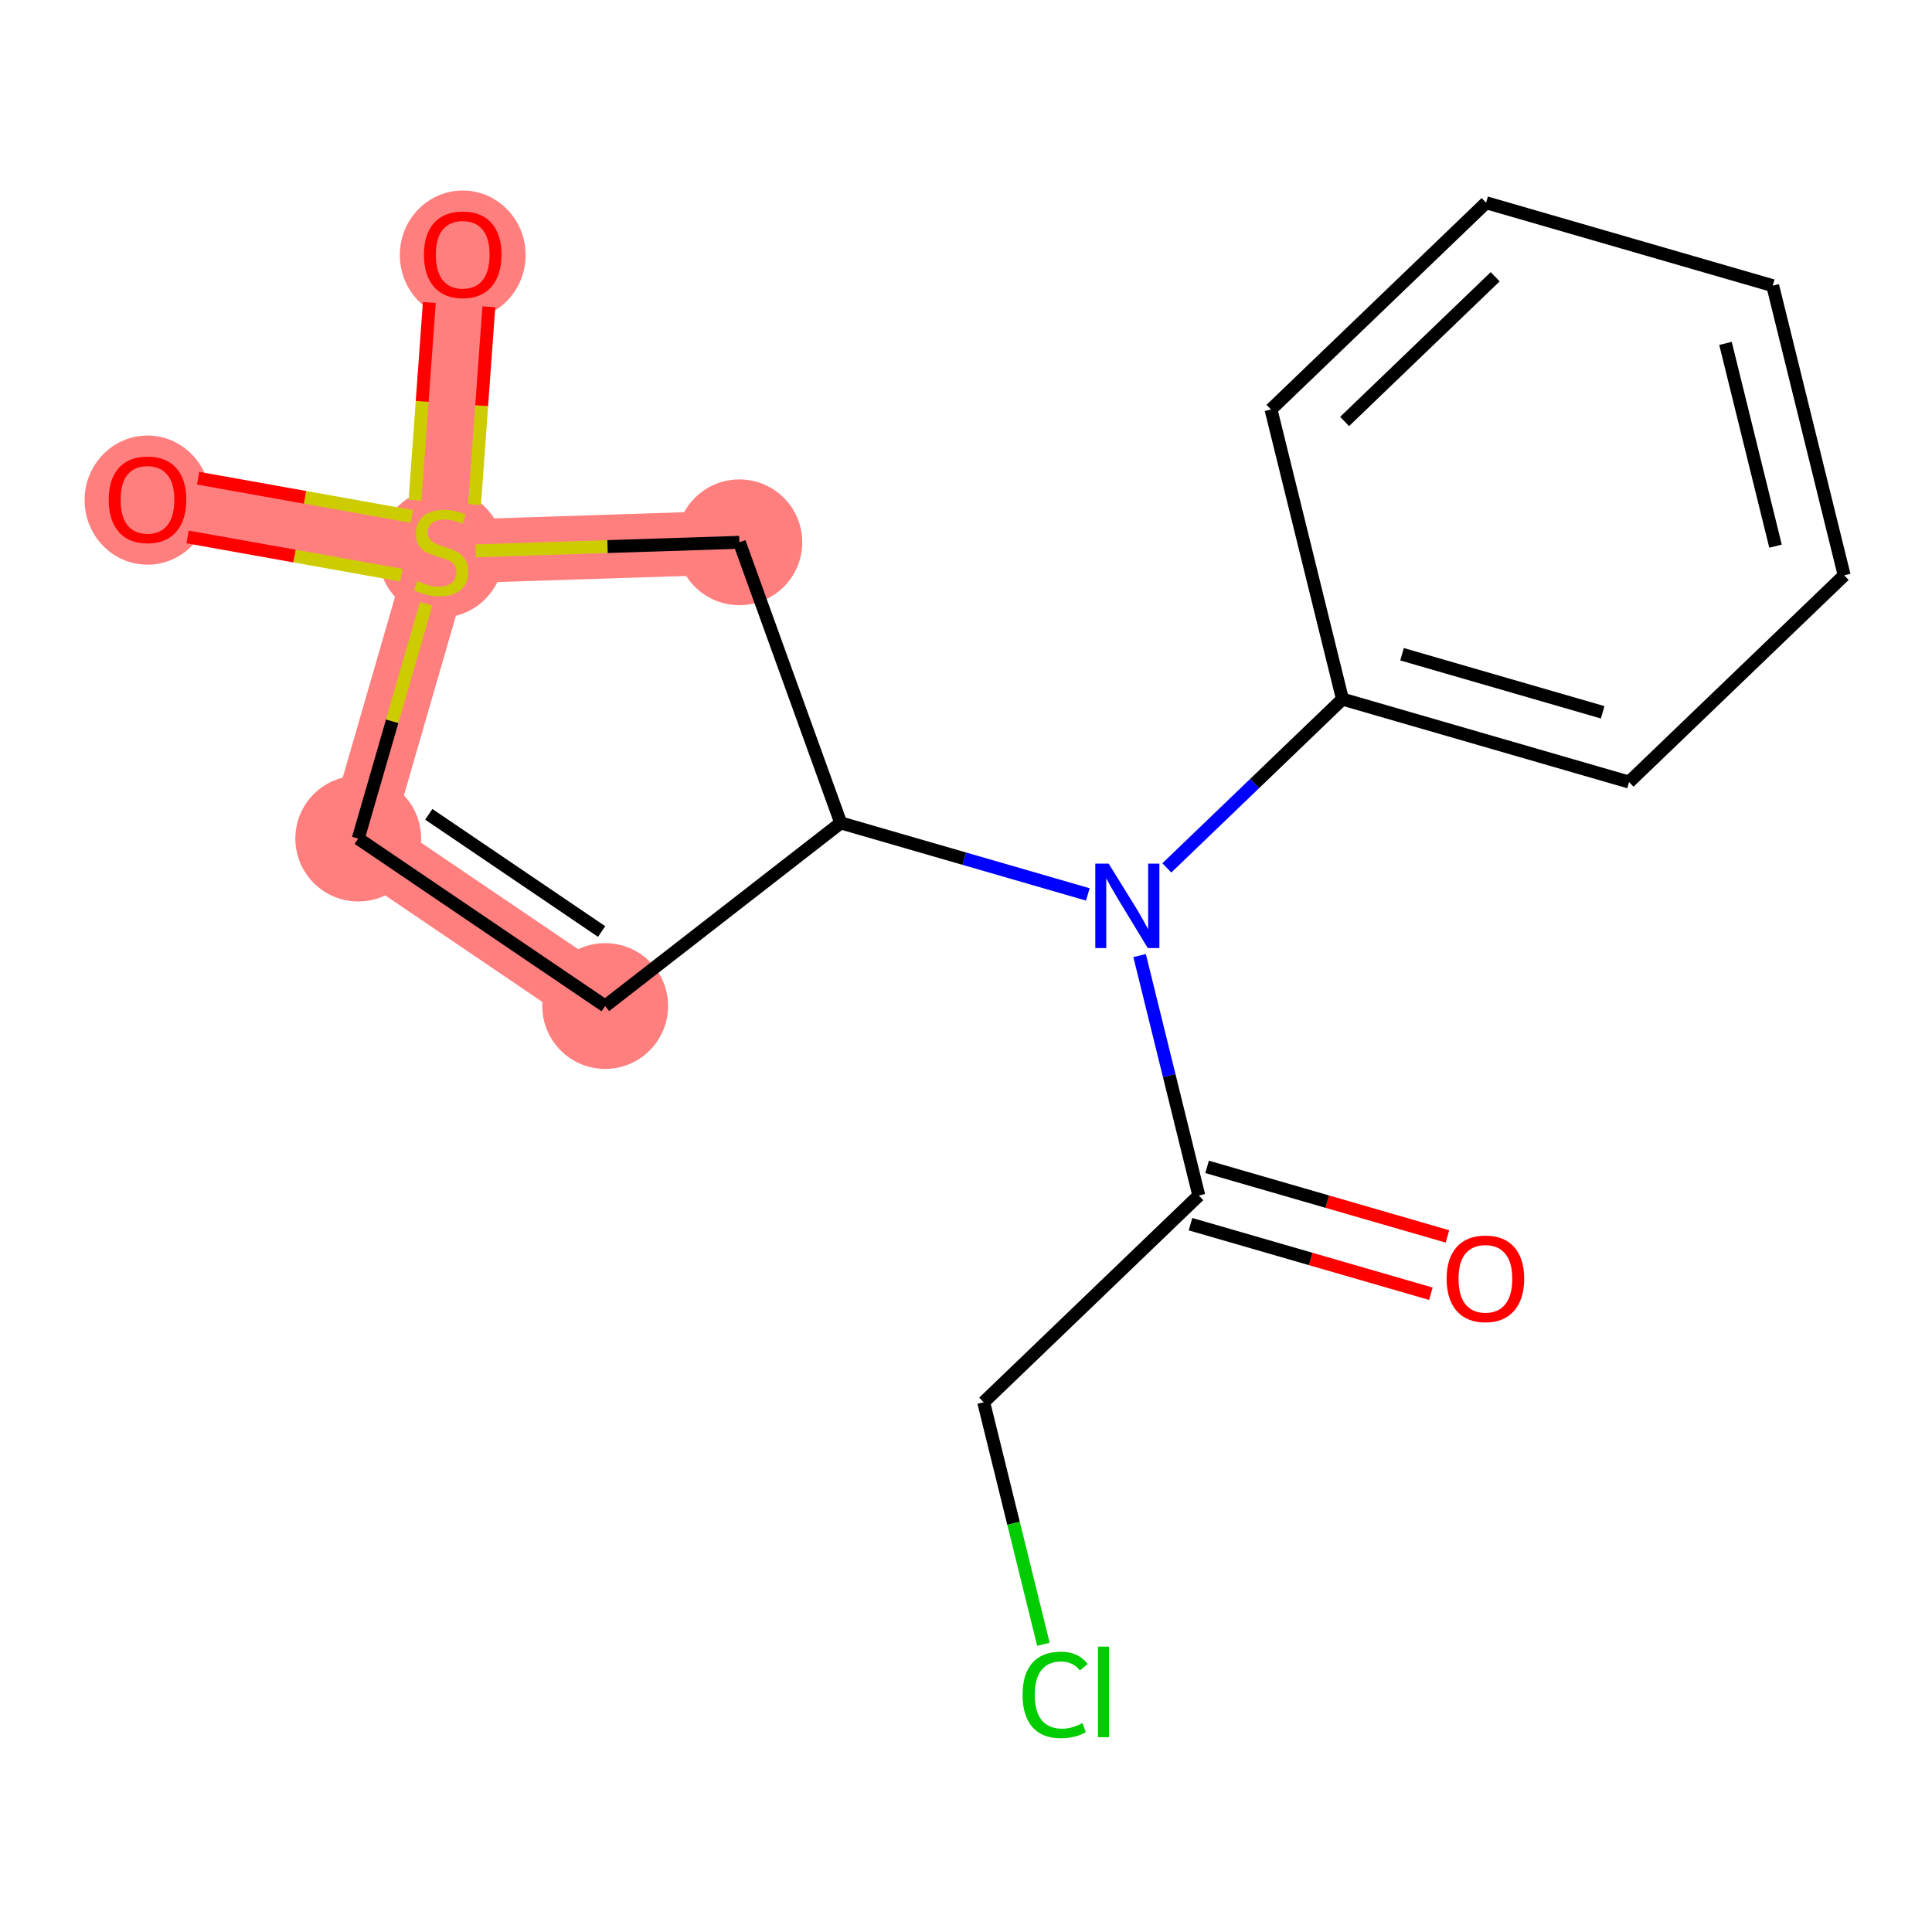 <?xml version='1.0' encoding='iso-8859-1'?>
<svg version='1.1' baseProfile='full'
              xmlns='http://www.w3.org/2000/svg'
                      xmlns:rdkit='http://www.rdkit.org/xml'
                      xmlns:xlink='http://www.w3.org/1999/xlink'
                  xml:space='preserve'
width='300px' height='300px' viewBox='0 0 300 300'>
<!-- END OF HEADER -->
<rect style='opacity:1.0;fill:#FFFFFF;stroke:none' width='300' height='300' x='0' y='0'> </rect>
<rect style='opacity:1.0;fill:#FFFFFF;stroke:none' width='300' height='300' x='0' y='0'> </rect>
<path d='M 93.973,156.215 L 55.628,130.215' style='fill:none;fill-rule:evenodd;stroke:#FF7F7F;stroke-width:9.9px;stroke-linecap:butt;stroke-linejoin:miter;stroke-opacity:1' />
<path d='M 55.628,130.215 L 68.507,85.712' style='fill:none;fill-rule:evenodd;stroke:#FF7F7F;stroke-width:9.9px;stroke-linecap:butt;stroke-linejoin:miter;stroke-opacity:1' />
<path d='M 68.507,85.712 L 22.902,77.556' style='fill:none;fill-rule:evenodd;stroke:#FF7F7F;stroke-width:9.9px;stroke-linecap:butt;stroke-linejoin:miter;stroke-opacity:1' />
<path d='M 68.507,85.712 L 71.852,39.505' style='fill:none;fill-rule:evenodd;stroke:#FF7F7F;stroke-width:9.9px;stroke-linecap:butt;stroke-linejoin:miter;stroke-opacity:1' />
<path d='M 68.507,85.712 L 114.811,84.209' style='fill:none;fill-rule:evenodd;stroke:#FF7F7F;stroke-width:9.9px;stroke-linecap:butt;stroke-linejoin:miter;stroke-opacity:1' />
<ellipse cx='93.973' cy='156.215' rx='9.266' ry='9.266'  style='fill:#FF7F7F;fill-rule:evenodd;stroke:#FF7F7F;stroke-width:1.0px;stroke-linecap:butt;stroke-linejoin:miter;stroke-opacity:1' />
<ellipse cx='55.628' cy='130.215' rx='9.266' ry='9.266'  style='fill:#FF7F7F;fill-rule:evenodd;stroke:#FF7F7F;stroke-width:1.0px;stroke-linecap:butt;stroke-linejoin:miter;stroke-opacity:1' />
<ellipse cx='68.507' cy='85.888' rx='9.266' ry='9.5'  style='fill:#FF7F7F;fill-rule:evenodd;stroke:#FF7F7F;stroke-width:1.0px;stroke-linecap:butt;stroke-linejoin:miter;stroke-opacity:1' />
<ellipse cx='22.902' cy='77.658' rx='9.266' ry='9.526'  style='fill:#FF7F7F;fill-rule:evenodd;stroke:#FF7F7F;stroke-width:1.0px;stroke-linecap:butt;stroke-linejoin:miter;stroke-opacity:1' />
<ellipse cx='71.852' cy='39.606' rx='9.266' ry='9.526'  style='fill:#FF7F7F;fill-rule:evenodd;stroke:#FF7F7F;stroke-width:1.0px;stroke-linecap:butt;stroke-linejoin:miter;stroke-opacity:1' />
<ellipse cx='114.811' cy='84.209' rx='9.266' ry='9.266'  style='fill:#FF7F7F;fill-rule:evenodd;stroke:#FF7F7F;stroke-width:1.0px;stroke-linecap:butt;stroke-linejoin:miter;stroke-opacity:1' />
<path class='bond-0 atom-0 atom-1' d='M 224.76,191.99 L 206.099,186.59' style='fill:none;fill-rule:evenodd;stroke:#FF0000;stroke-width:2.0px;stroke-linecap:butt;stroke-linejoin:miter;stroke-opacity:1' />
<path class='bond-0 atom-0 atom-1' d='M 206.099,186.59 L 187.438,181.19' style='fill:none;fill-rule:evenodd;stroke:#000000;stroke-width:2.0px;stroke-linecap:butt;stroke-linejoin:miter;stroke-opacity:1' />
<path class='bond-0 atom-0 atom-1' d='M 222.184,200.891 L 203.523,195.49' style='fill:none;fill-rule:evenodd;stroke:#FF0000;stroke-width:2.0px;stroke-linecap:butt;stroke-linejoin:miter;stroke-opacity:1' />
<path class='bond-0 atom-0 atom-1' d='M 203.523,195.49 L 184.862,190.09' style='fill:none;fill-rule:evenodd;stroke:#000000;stroke-width:2.0px;stroke-linecap:butt;stroke-linejoin:miter;stroke-opacity:1' />
<path class='bond-1 atom-1 atom-2' d='M 186.15,185.64 L 152.746,217.741' style='fill:none;fill-rule:evenodd;stroke:#000000;stroke-width:2.0px;stroke-linecap:butt;stroke-linejoin:miter;stroke-opacity:1' />
<path class='bond-3 atom-1 atom-4' d='M 186.15,185.64 L 181.553,167.009' style='fill:none;fill-rule:evenodd;stroke:#000000;stroke-width:2.0px;stroke-linecap:butt;stroke-linejoin:miter;stroke-opacity:1' />
<path class='bond-3 atom-1 atom-4' d='M 181.553,167.009 L 176.957,148.379' style='fill:none;fill-rule:evenodd;stroke:#0000FF;stroke-width:2.0px;stroke-linecap:butt;stroke-linejoin:miter;stroke-opacity:1' />
<path class='bond-2 atom-2 atom-3' d='M 152.746,217.741 L 157.382,236.534' style='fill:none;fill-rule:evenodd;stroke:#000000;stroke-width:2.0px;stroke-linecap:butt;stroke-linejoin:miter;stroke-opacity:1' />
<path class='bond-2 atom-2 atom-3' d='M 157.382,236.534 L 162.019,255.326' style='fill:none;fill-rule:evenodd;stroke:#00CC00;stroke-width:2.0px;stroke-linecap:butt;stroke-linejoin:miter;stroke-opacity:1' />
<path class='bond-4 atom-4 atom-5' d='M 181.186,134.766 L 194.821,121.663' style='fill:none;fill-rule:evenodd;stroke:#0000FF;stroke-width:2.0px;stroke-linecap:butt;stroke-linejoin:miter;stroke-opacity:1' />
<path class='bond-4 atom-4 atom-5' d='M 194.821,121.663 L 208.457,108.559' style='fill:none;fill-rule:evenodd;stroke:#000000;stroke-width:2.0px;stroke-linecap:butt;stroke-linejoin:miter;stroke-opacity:1' />
<path class='bond-10 atom-4 atom-11' d='M 168.918,138.885 L 149.734,133.333' style='fill:none;fill-rule:evenodd;stroke:#0000FF;stroke-width:2.0px;stroke-linecap:butt;stroke-linejoin:miter;stroke-opacity:1' />
<path class='bond-10 atom-4 atom-11' d='M 149.734,133.333 L 130.55,127.782' style='fill:none;fill-rule:evenodd;stroke:#000000;stroke-width:2.0px;stroke-linecap:butt;stroke-linejoin:miter;stroke-opacity:1' />
<path class='bond-5 atom-5 atom-6' d='M 208.457,108.559 L 252.959,121.438' style='fill:none;fill-rule:evenodd;stroke:#000000;stroke-width:2.0px;stroke-linecap:butt;stroke-linejoin:miter;stroke-opacity:1' />
<path class='bond-5 atom-5 atom-6' d='M 217.708,101.591 L 248.86,110.606' style='fill:none;fill-rule:evenodd;stroke:#000000;stroke-width:2.0px;stroke-linecap:butt;stroke-linejoin:miter;stroke-opacity:1' />
<path class='bond-17 atom-10 atom-5' d='M 197.359,63.58 L 208.457,108.559' style='fill:none;fill-rule:evenodd;stroke:#000000;stroke-width:2.0px;stroke-linecap:butt;stroke-linejoin:miter;stroke-opacity:1' />
<path class='bond-6 atom-6 atom-7' d='M 252.959,121.438 L 286.364,89.337' style='fill:none;fill-rule:evenodd;stroke:#000000;stroke-width:2.0px;stroke-linecap:butt;stroke-linejoin:miter;stroke-opacity:1' />
<path class='bond-7 atom-7 atom-8' d='M 286.364,89.337 L 275.266,44.358' style='fill:none;fill-rule:evenodd;stroke:#000000;stroke-width:2.0px;stroke-linecap:butt;stroke-linejoin:miter;stroke-opacity:1' />
<path class='bond-7 atom-7 atom-8' d='M 275.703,84.81 L 267.934,53.324' style='fill:none;fill-rule:evenodd;stroke:#000000;stroke-width:2.0px;stroke-linecap:butt;stroke-linejoin:miter;stroke-opacity:1' />
<path class='bond-8 atom-8 atom-9' d='M 275.266,44.358 L 230.763,31.479' style='fill:none;fill-rule:evenodd;stroke:#000000;stroke-width:2.0px;stroke-linecap:butt;stroke-linejoin:miter;stroke-opacity:1' />
<path class='bond-9 atom-9 atom-10' d='M 230.763,31.479 L 197.359,63.58' style='fill:none;fill-rule:evenodd;stroke:#000000;stroke-width:2.0px;stroke-linecap:butt;stroke-linejoin:miter;stroke-opacity:1' />
<path class='bond-9 atom-9 atom-10' d='M 232.173,42.975 L 208.79,65.446' style='fill:none;fill-rule:evenodd;stroke:#000000;stroke-width:2.0px;stroke-linecap:butt;stroke-linejoin:miter;stroke-opacity:1' />
<path class='bond-11 atom-11 atom-12' d='M 130.55,127.782 L 93.973,156.215' style='fill:none;fill-rule:evenodd;stroke:#000000;stroke-width:2.0px;stroke-linecap:butt;stroke-linejoin:miter;stroke-opacity:1' />
<path class='bond-18 atom-17 atom-11' d='M 114.811,84.209 L 130.55,127.782' style='fill:none;fill-rule:evenodd;stroke:#000000;stroke-width:2.0px;stroke-linecap:butt;stroke-linejoin:miter;stroke-opacity:1' />
<path class='bond-12 atom-12 atom-13' d='M 93.973,156.215 L 55.628,130.215' style='fill:none;fill-rule:evenodd;stroke:#000000;stroke-width:2.0px;stroke-linecap:butt;stroke-linejoin:miter;stroke-opacity:1' />
<path class='bond-12 atom-12 atom-13' d='M 93.421,144.646 L 66.58,126.446' style='fill:none;fill-rule:evenodd;stroke:#000000;stroke-width:2.0px;stroke-linecap:butt;stroke-linejoin:miter;stroke-opacity:1' />
<path class='bond-13 atom-13 atom-14' d='M 55.628,130.215 L 60.903,111.989' style='fill:none;fill-rule:evenodd;stroke:#000000;stroke-width:2.0px;stroke-linecap:butt;stroke-linejoin:miter;stroke-opacity:1' />
<path class='bond-13 atom-13 atom-14' d='M 60.903,111.989 L 66.177,93.764' style='fill:none;fill-rule:evenodd;stroke:#CCCC00;stroke-width:2.0px;stroke-linecap:butt;stroke-linejoin:miter;stroke-opacity:1' />
<path class='bond-14 atom-14 atom-15' d='M 63.958,80.192 L 47.36,77.224' style='fill:none;fill-rule:evenodd;stroke:#CCCC00;stroke-width:2.0px;stroke-linecap:butt;stroke-linejoin:miter;stroke-opacity:1' />
<path class='bond-14 atom-14 atom-15' d='M 47.36,77.224 L 30.762,74.255' style='fill:none;fill-rule:evenodd;stroke:#FF0000;stroke-width:2.0px;stroke-linecap:butt;stroke-linejoin:miter;stroke-opacity:1' />
<path class='bond-14 atom-14 atom-15' d='M 62.326,89.313 L 45.729,86.345' style='fill:none;fill-rule:evenodd;stroke:#CCCC00;stroke-width:2.0px;stroke-linecap:butt;stroke-linejoin:miter;stroke-opacity:1' />
<path class='bond-14 atom-14 atom-15' d='M 45.729,86.345 L 29.131,83.376' style='fill:none;fill-rule:evenodd;stroke:#FF0000;stroke-width:2.0px;stroke-linecap:butt;stroke-linejoin:miter;stroke-opacity:1' />
<path class='bond-15 atom-14 atom-16' d='M 73.685,78.347 L 74.796,62.995' style='fill:none;fill-rule:evenodd;stroke:#CCCC00;stroke-width:2.0px;stroke-linecap:butt;stroke-linejoin:miter;stroke-opacity:1' />
<path class='bond-15 atom-14 atom-16' d='M 74.796,62.995 L 75.907,47.642' style='fill:none;fill-rule:evenodd;stroke:#FF0000;stroke-width:2.0px;stroke-linecap:butt;stroke-linejoin:miter;stroke-opacity:1' />
<path class='bond-15 atom-14 atom-16' d='M 64.444,77.678 L 65.555,62.326' style='fill:none;fill-rule:evenodd;stroke:#CCCC00;stroke-width:2.0px;stroke-linecap:butt;stroke-linejoin:miter;stroke-opacity:1' />
<path class='bond-15 atom-14 atom-16' d='M 65.555,62.326 L 66.666,46.973' style='fill:none;fill-rule:evenodd;stroke:#FF0000;stroke-width:2.0px;stroke-linecap:butt;stroke-linejoin:miter;stroke-opacity:1' />
<path class='bond-16 atom-14 atom-17' d='M 73.872,85.538 L 94.341,84.873' style='fill:none;fill-rule:evenodd;stroke:#CCCC00;stroke-width:2.0px;stroke-linecap:butt;stroke-linejoin:miter;stroke-opacity:1' />
<path class='bond-16 atom-14 atom-17' d='M 94.341,84.873 L 114.811,84.209' style='fill:none;fill-rule:evenodd;stroke:#000000;stroke-width:2.0px;stroke-linecap:butt;stroke-linejoin:miter;stroke-opacity:1' />
<path  class='atom-0' d='M 224.63 198.556
Q 224.63 195.405, 226.187 193.645
Q 227.743 191.884, 230.653 191.884
Q 233.562 191.884, 235.119 193.645
Q 236.675 195.405, 236.675 198.556
Q 236.675 201.743, 235.1 203.559
Q 233.525 205.357, 230.653 205.357
Q 227.762 205.357, 226.187 203.559
Q 224.63 201.762, 224.63 198.556
M 230.653 203.874
Q 232.654 203.874, 233.729 202.54
Q 234.822 201.187, 234.822 198.556
Q 234.822 195.98, 233.729 194.683
Q 232.654 193.367, 230.653 193.367
Q 228.651 193.367, 227.558 194.664
Q 226.483 195.961, 226.483 198.556
Q 226.483 201.206, 227.558 202.54
Q 228.651 203.874, 230.653 203.874
' fill='#FF0000'/>
<path  class='atom-3' d='M 158.785 263.174
Q 158.785 259.913, 160.304 258.208
Q 161.842 256.485, 164.752 256.485
Q 167.457 256.485, 168.903 258.393
L 167.68 259.394
Q 166.623 258.004, 164.752 258.004
Q 162.769 258.004, 161.713 259.338
Q 160.675 260.654, 160.675 263.174
Q 160.675 265.769, 161.75 267.103
Q 162.843 268.437, 164.956 268.437
Q 166.401 268.437, 168.087 267.566
L 168.606 268.956
Q 167.921 269.401, 166.883 269.66
Q 165.845 269.92, 164.696 269.92
Q 161.842 269.92, 160.304 268.178
Q 158.785 266.436, 158.785 263.174
' fill='#00CC00'/>
<path  class='atom-3' d='M 170.496 255.688
L 172.201 255.688
L 172.201 269.753
L 170.496 269.753
L 170.496 255.688
' fill='#00CC00'/>
<path  class='atom-4' d='M 172.152 134.1
L 176.451 141.049
Q 176.878 141.735, 177.563 142.977
Q 178.249 144.218, 178.286 144.292
L 178.286 134.1
L 180.028 134.1
L 180.028 147.22
L 178.23 147.22
L 173.616 139.623
Q 173.079 138.733, 172.504 137.714
Q 171.948 136.695, 171.781 136.38
L 171.781 147.22
L 170.077 147.22
L 170.077 134.1
L 172.152 134.1
' fill='#0000FF'/>
<path  class='atom-14' d='M 64.801 90.215
Q 64.949 90.271, 65.56 90.53
Q 66.172 90.79, 66.839 90.957
Q 67.525 91.105, 68.192 91.105
Q 69.433 91.105, 70.156 90.512
Q 70.879 89.9, 70.879 88.844
Q 70.879 88.121, 70.508 87.677
Q 70.156 87.232, 69.6 86.991
Q 69.044 86.75, 68.118 86.472
Q 66.95 86.12, 66.246 85.786
Q 65.56 85.453, 65.06 84.749
Q 64.578 84.044, 64.578 82.858
Q 64.578 81.209, 65.69 80.19
Q 66.82 79.171, 69.044 79.171
Q 70.564 79.171, 72.287 79.893
L 71.861 81.32
Q 70.286 80.672, 69.1 80.672
Q 67.821 80.672, 67.117 81.209
Q 66.413 81.728, 66.431 82.636
Q 66.431 83.34, 66.784 83.766
Q 67.154 84.193, 67.673 84.433
Q 68.21 84.674, 69.1 84.952
Q 70.286 85.323, 70.99 85.694
Q 71.694 86.064, 72.195 86.824
Q 72.713 87.565, 72.713 88.844
Q 72.713 90.66, 71.49 91.642
Q 70.286 92.606, 68.266 92.606
Q 67.099 92.606, 66.209 92.346
Q 65.338 92.106, 64.3 91.679
L 64.801 90.215
' fill='#CCCC00'/>
<path  class='atom-15' d='M 16.879 77.593
Q 16.879 74.442, 18.436 72.682
Q 19.993 70.922, 22.902 70.922
Q 25.811 70.922, 27.368 72.682
Q 28.925 74.442, 28.925 77.593
Q 28.925 80.78, 27.35 82.596
Q 25.774 84.394, 22.902 84.394
Q 20.011 84.394, 18.436 82.596
Q 16.879 80.799, 16.879 77.593
M 22.902 82.911
Q 24.903 82.911, 25.978 81.577
Q 27.072 80.224, 27.072 77.593
Q 27.072 75.017, 25.978 73.72
Q 24.903 72.404, 22.902 72.404
Q 20.901 72.404, 19.807 73.701
Q 18.733 74.999, 18.733 77.593
Q 18.733 80.243, 19.807 81.577
Q 20.901 82.911, 22.902 82.911
' fill='#FF0000'/>
<path  class='atom-16' d='M 65.829 39.542
Q 65.829 36.391, 67.385 34.631
Q 68.942 32.87, 71.852 32.87
Q 74.761 32.87, 76.318 34.631
Q 77.874 36.391, 77.874 39.542
Q 77.874 42.729, 76.299 44.545
Q 74.724 46.343, 71.852 46.343
Q 68.961 46.343, 67.385 44.545
Q 65.829 42.748, 65.829 39.542
M 71.852 44.86
Q 73.853 44.86, 74.928 43.526
Q 76.021 42.173, 76.021 39.542
Q 76.021 36.966, 74.928 35.669
Q 73.853 34.353, 71.852 34.353
Q 69.85 34.353, 68.757 35.65
Q 67.682 36.947, 67.682 39.542
Q 67.682 42.192, 68.757 43.526
Q 69.85 44.86, 71.852 44.86
' fill='#FF0000'/>
</svg>
